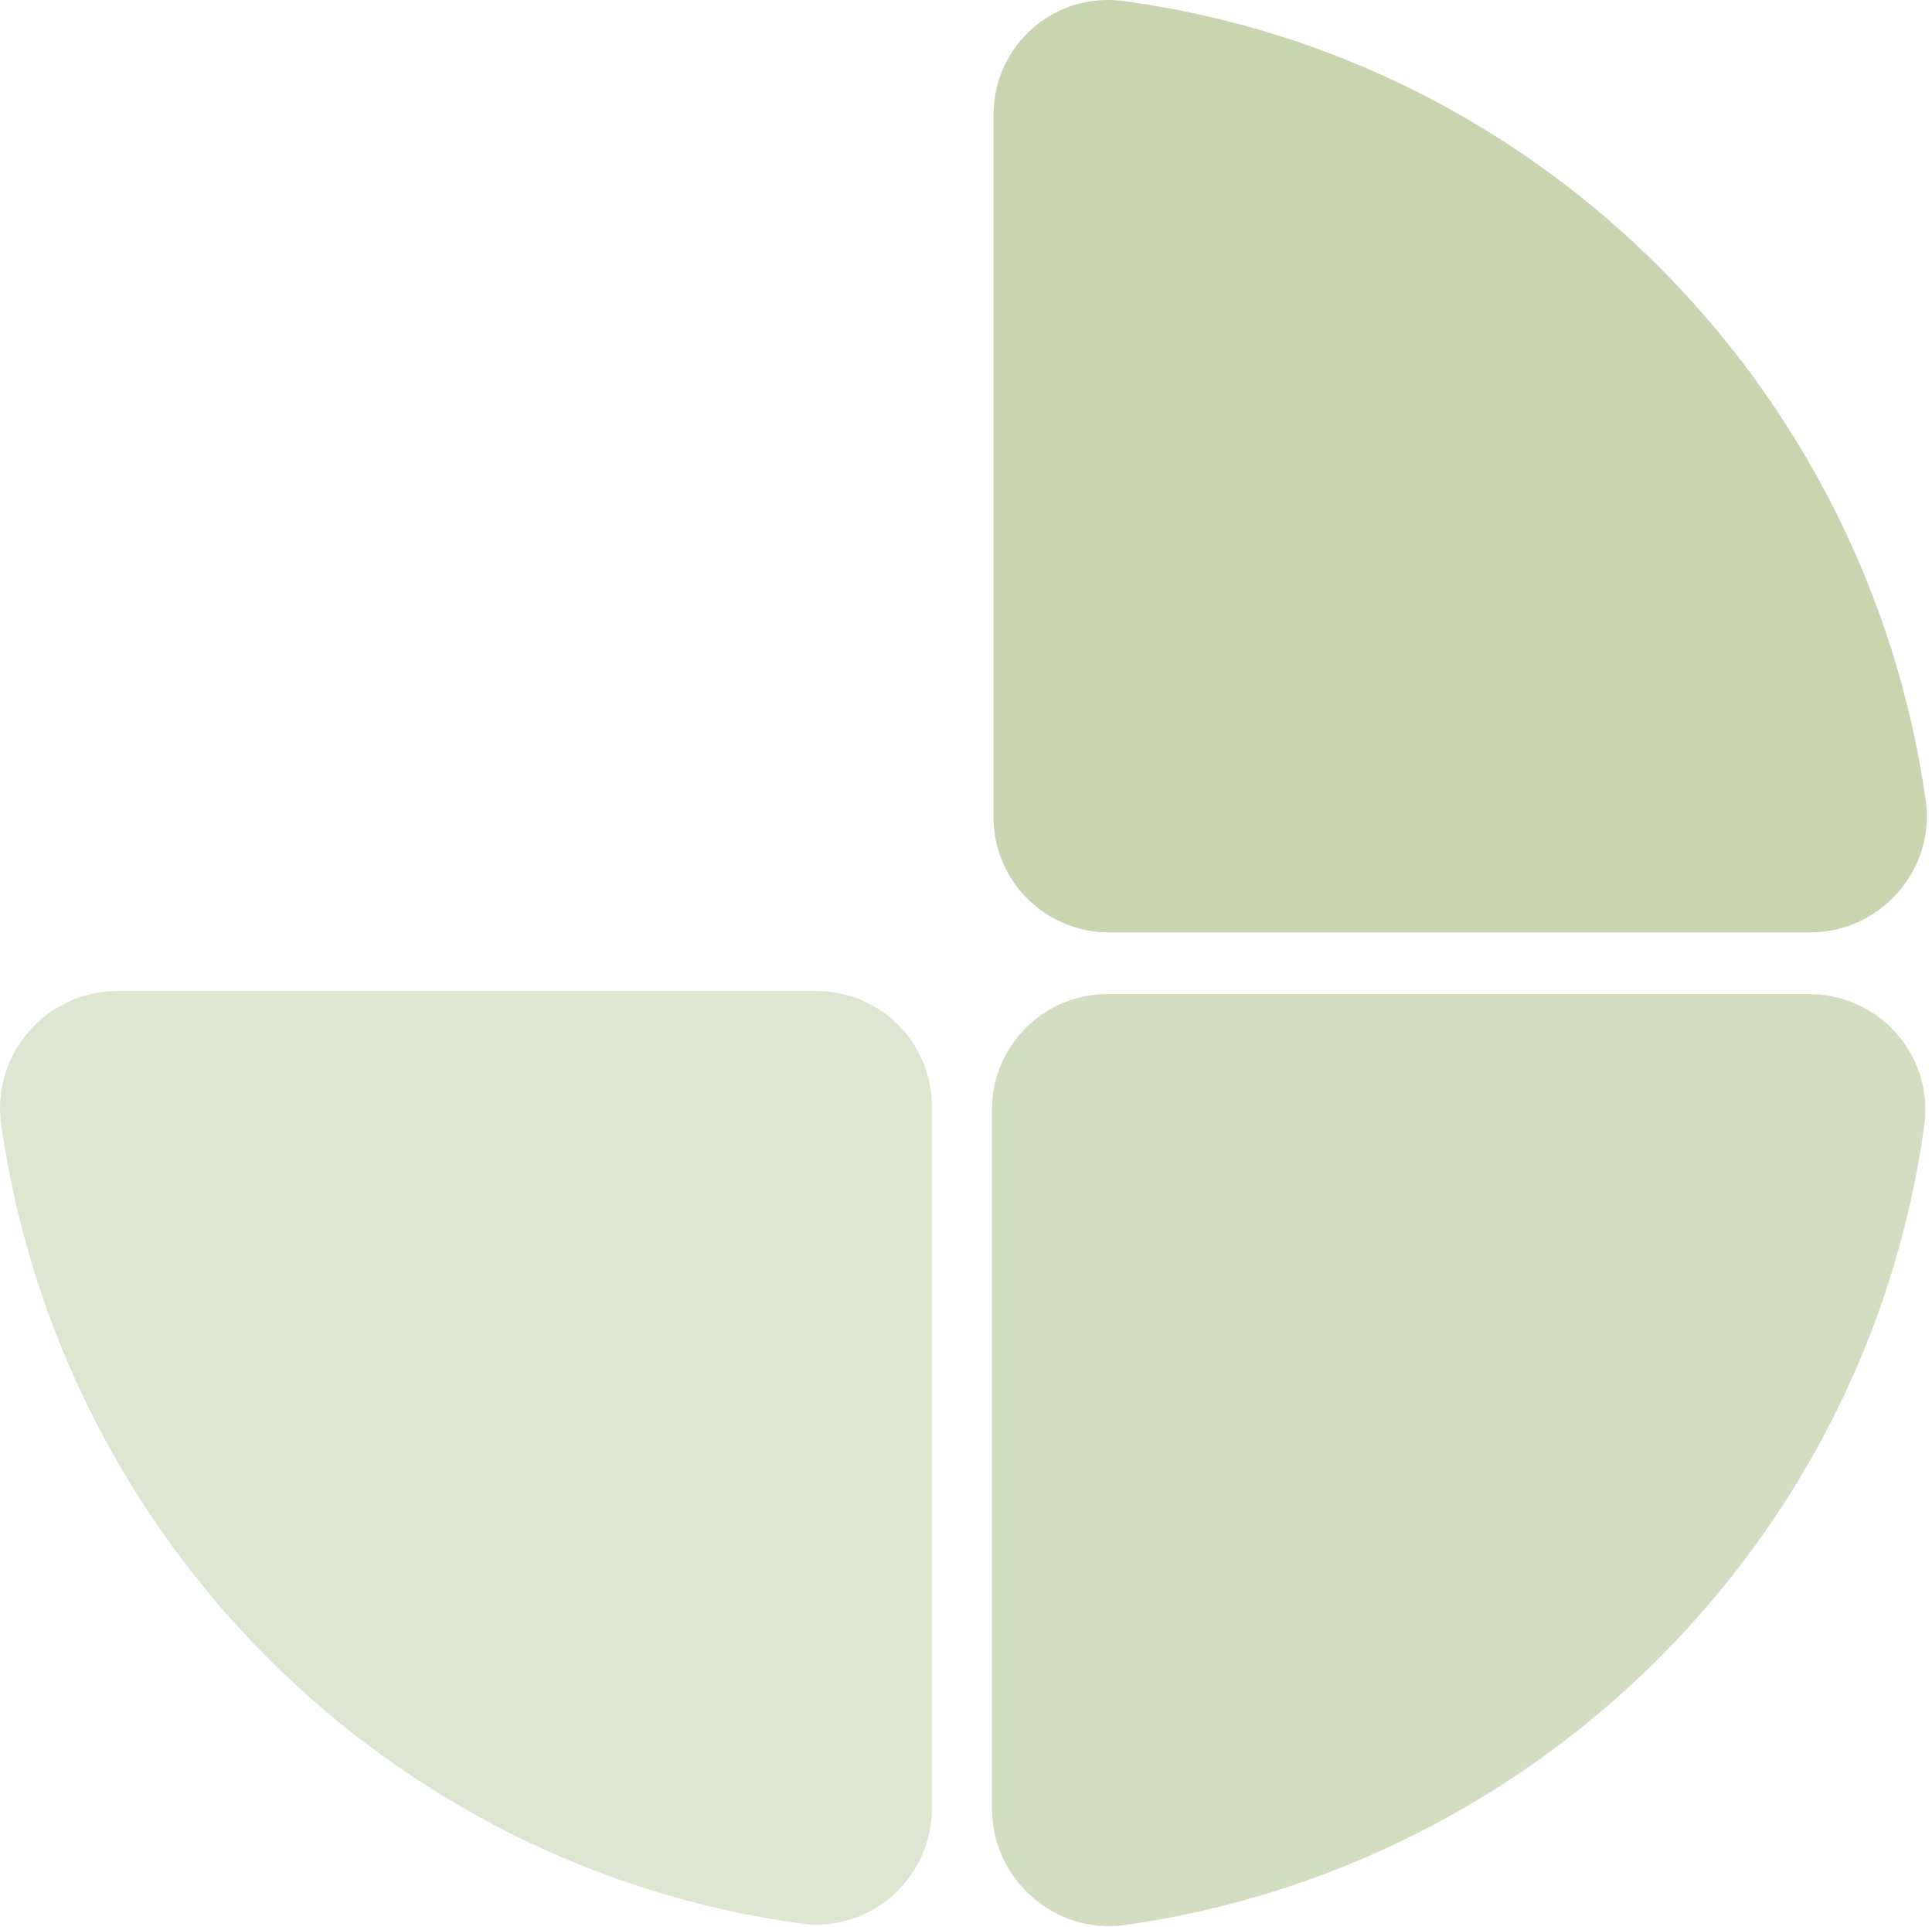 <?xml version="1.0" encoding="utf-8"?>
<svg xmlns="http://www.w3.org/2000/svg" fill="none" height="100%" overflow="visible" preserveAspectRatio="none" style="display: block;" viewBox="0 0 362 361" width="100%">
<g id="Elemente">
<path d="M0.194 210.475C11.167 288.152 72.385 349.658 150.062 360.342C163.056 362.075 174.606 351.968 174.606 338.685V207.298C174.606 195.17 164.789 185.641 152.949 185.641H21.562C8.568 185.93 -1.539 197.48 0.194 210.475Z" fill="#C7D6B1" fill-opacity="0.6" id="Vector"/>
<path d="M210.697 360.636C288.374 349.663 349.881 288.446 360.565 210.769C362.298 197.774 352.191 186.224 338.908 186.224H207.521C195.393 186.224 185.864 196.042 185.864 207.881V339.268C186.152 352.262 197.703 362.369 210.697 360.636Z" fill="#C7D6B1" fill-opacity="0.8" id="Vector_2"/>
<path d="M186.151 21.626V153.013C186.151 165.141 195.969 174.67 207.808 174.67H339.195C352.189 174.67 362.585 163.12 360.852 150.126C349.879 72.448 288.661 10.942 210.984 0.258C197.701 -1.763 186.151 8.343 186.151 21.626Z" fill="#C7D6B1" id="Vector_3"/>
</g>
</svg>